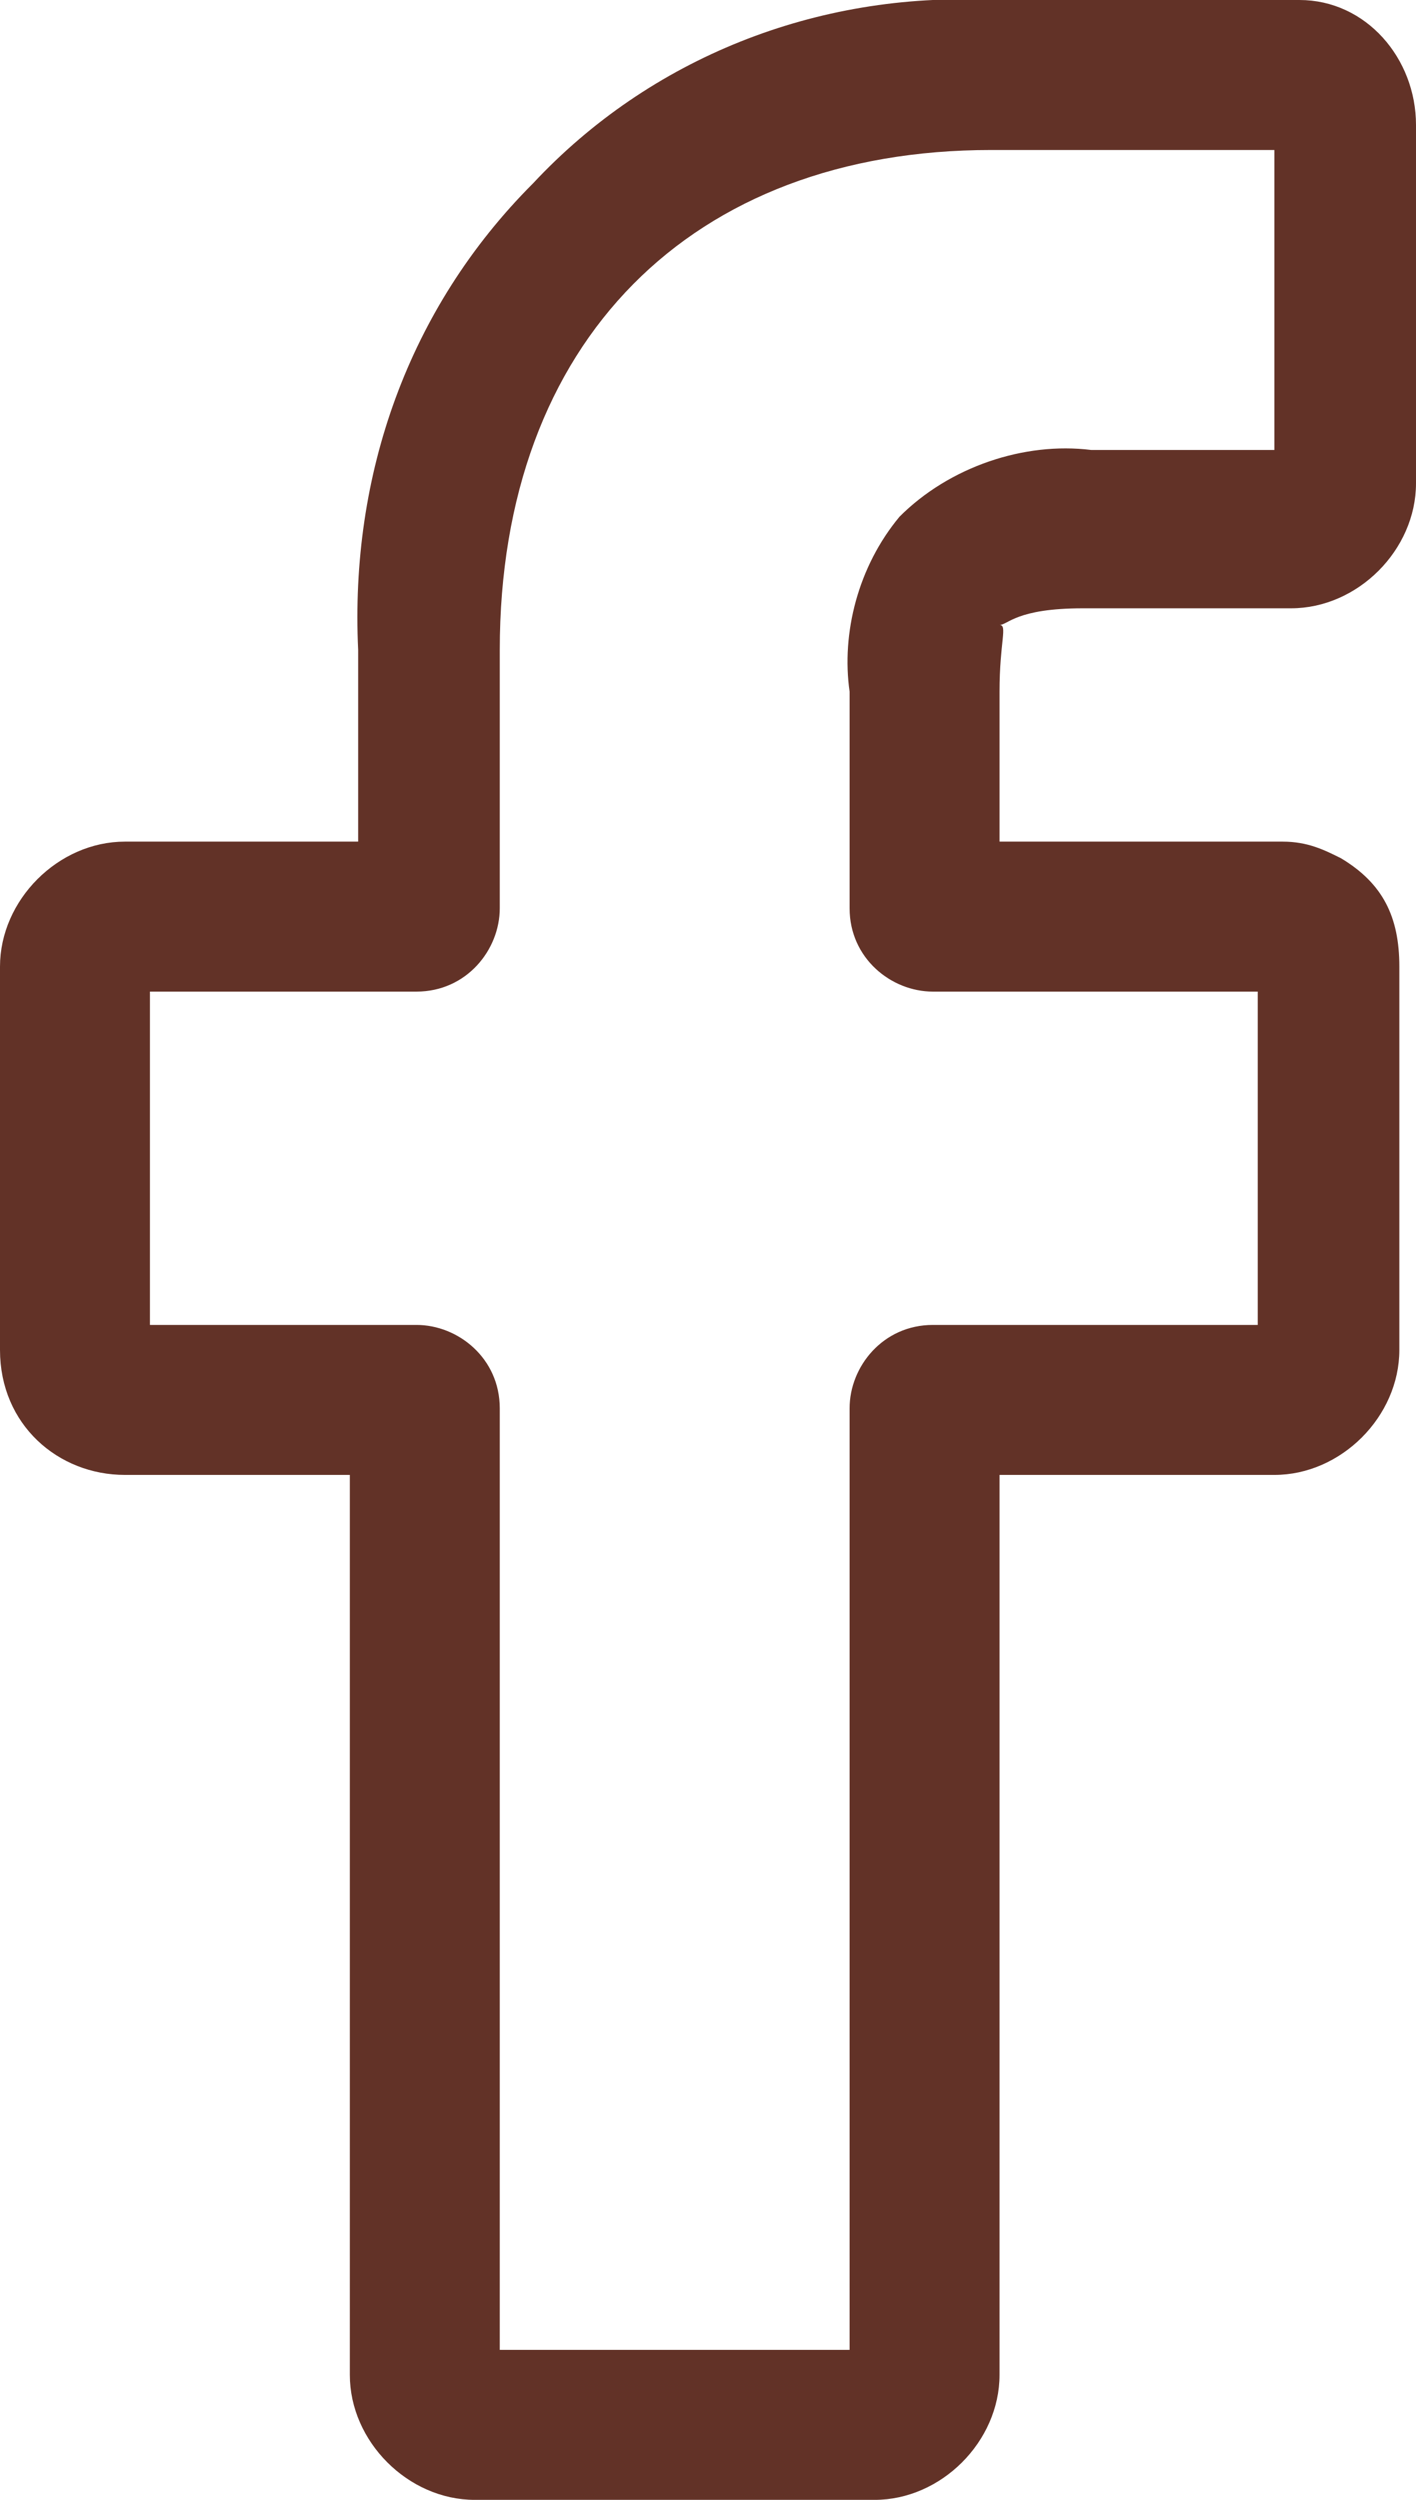 <?xml version="1.0" encoding="UTF-8"?>
<svg xmlns="http://www.w3.org/2000/svg" xmlns:xlink="http://www.w3.org/1999/xlink" version="1.1" id="Ebene_1" x="0px" y="0px" width="17px" height="30px" viewBox="0 0 17 30" style="enable-background:new 0 0 17 30;" xml:space="preserve">
<style type="text/css">
	.st0{fill:#623227;}
</style>
<path id="facebook" class="st0" d="M10.5,30H5.7c-0.8,0-1.5-0.7-1.5-1.5V17.7H1.5c-0.8,0-1.5-0.6-1.5-1.5c0,0,0,0,0,0v-4.6  c0-0.8,0.7-1.5,1.5-1.5h2.8V7.8C4.2,5.7,4.9,3.7,6.4,2.2C7.8,0.7,9.8-0.1,11.9,0l3.7,0C16.4,0,17,0.7,17,1.5v4.3  c0,0.8-0.7,1.5-1.5,1.5h-2.5c-0.8,0-0.9,0.2-1,0.2C12.1,7.5,12,7.7,12,8.3v1.8h3.4c0.3,0,0.5,0.1,0.7,0.2c0.5,0.3,0.7,0.7,0.7,1.3  v4.6c0,0.8-0.7,1.5-1.5,1.5H12v10.8C12,29.3,11.3,30,10.5,30z M6,28.2h4.2V16.9c0-0.5,0.4-1,1-1h3.9v-4h-3.9c-0.5,0-1-0.4-1-1V8.3  c-0.1-0.7,0.1-1.5,0.6-2.1c0.6-0.6,1.5-0.9,2.3-0.8h2.2V1.8l-3.4,0C8.3,1.8,6,4.1,6,7.8v3.1c0,0.5-0.4,1-1,1H1.8v4H5  c0.5,0,1,0.4,1,1L6,28.2z M15.6,1.8L15.6,1.8z"></path>
</svg>
